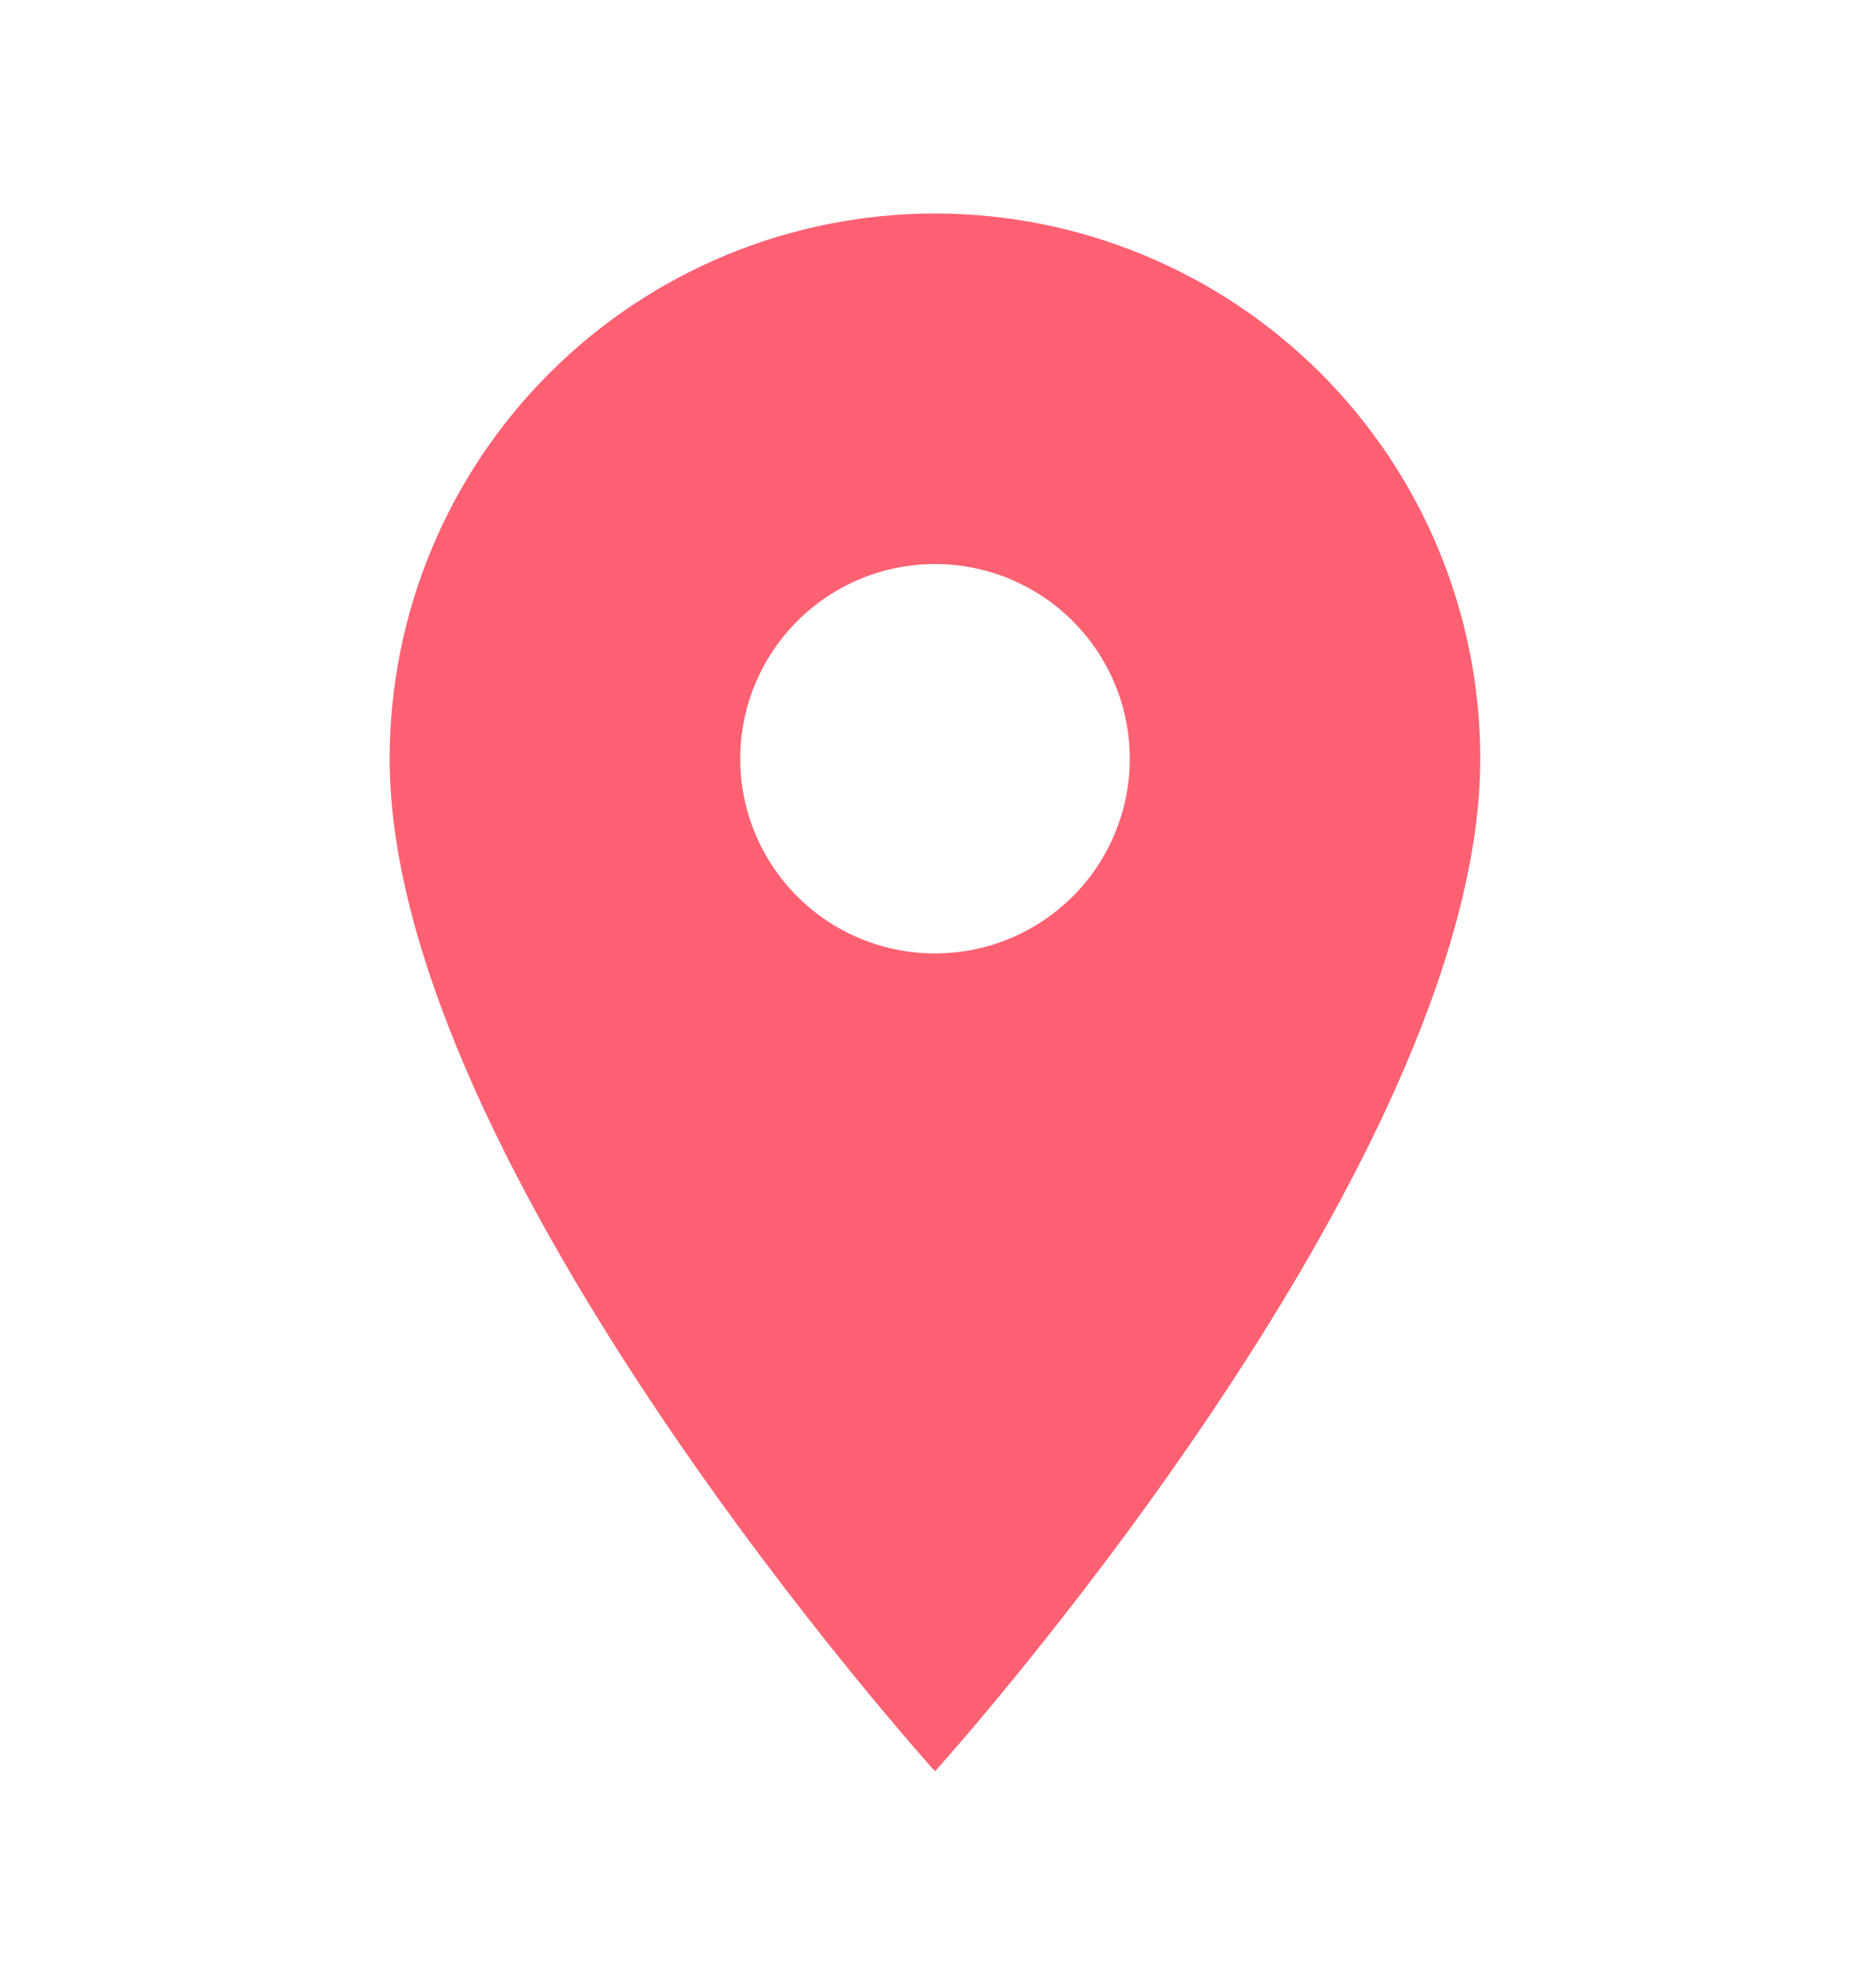 <svg width="17" height="18" viewBox="0 0 17 18" fill="none" xmlns="http://www.w3.org/2000/svg">
<path d="M8.473 8.641C8.005 8.641 7.556 8.456 7.225 8.125C6.894 7.794 6.708 7.345 6.708 6.877C6.708 6.409 6.894 5.96 7.225 5.629C7.556 5.298 8.005 5.112 8.473 5.112C8.941 5.112 9.39 5.298 9.721 5.629C10.052 5.96 10.238 6.409 10.238 6.877C10.238 7.108 10.192 7.338 10.103 7.552C10.015 7.766 9.885 7.961 9.721 8.125C9.557 8.288 9.362 8.418 9.148 8.507C8.934 8.596 8.705 8.641 8.473 8.641ZM8.473 1.935C7.162 1.935 5.905 2.456 4.979 3.382C4.052 4.309 3.531 5.566 3.531 6.877C3.531 10.583 8.473 16.054 8.473 16.054C8.473 16.054 13.414 10.583 13.414 6.877C13.414 5.566 12.894 4.309 11.967 3.382C11.04 2.456 9.783 1.935 8.473 1.935Z" fill="#FF6173"/>
</svg>
